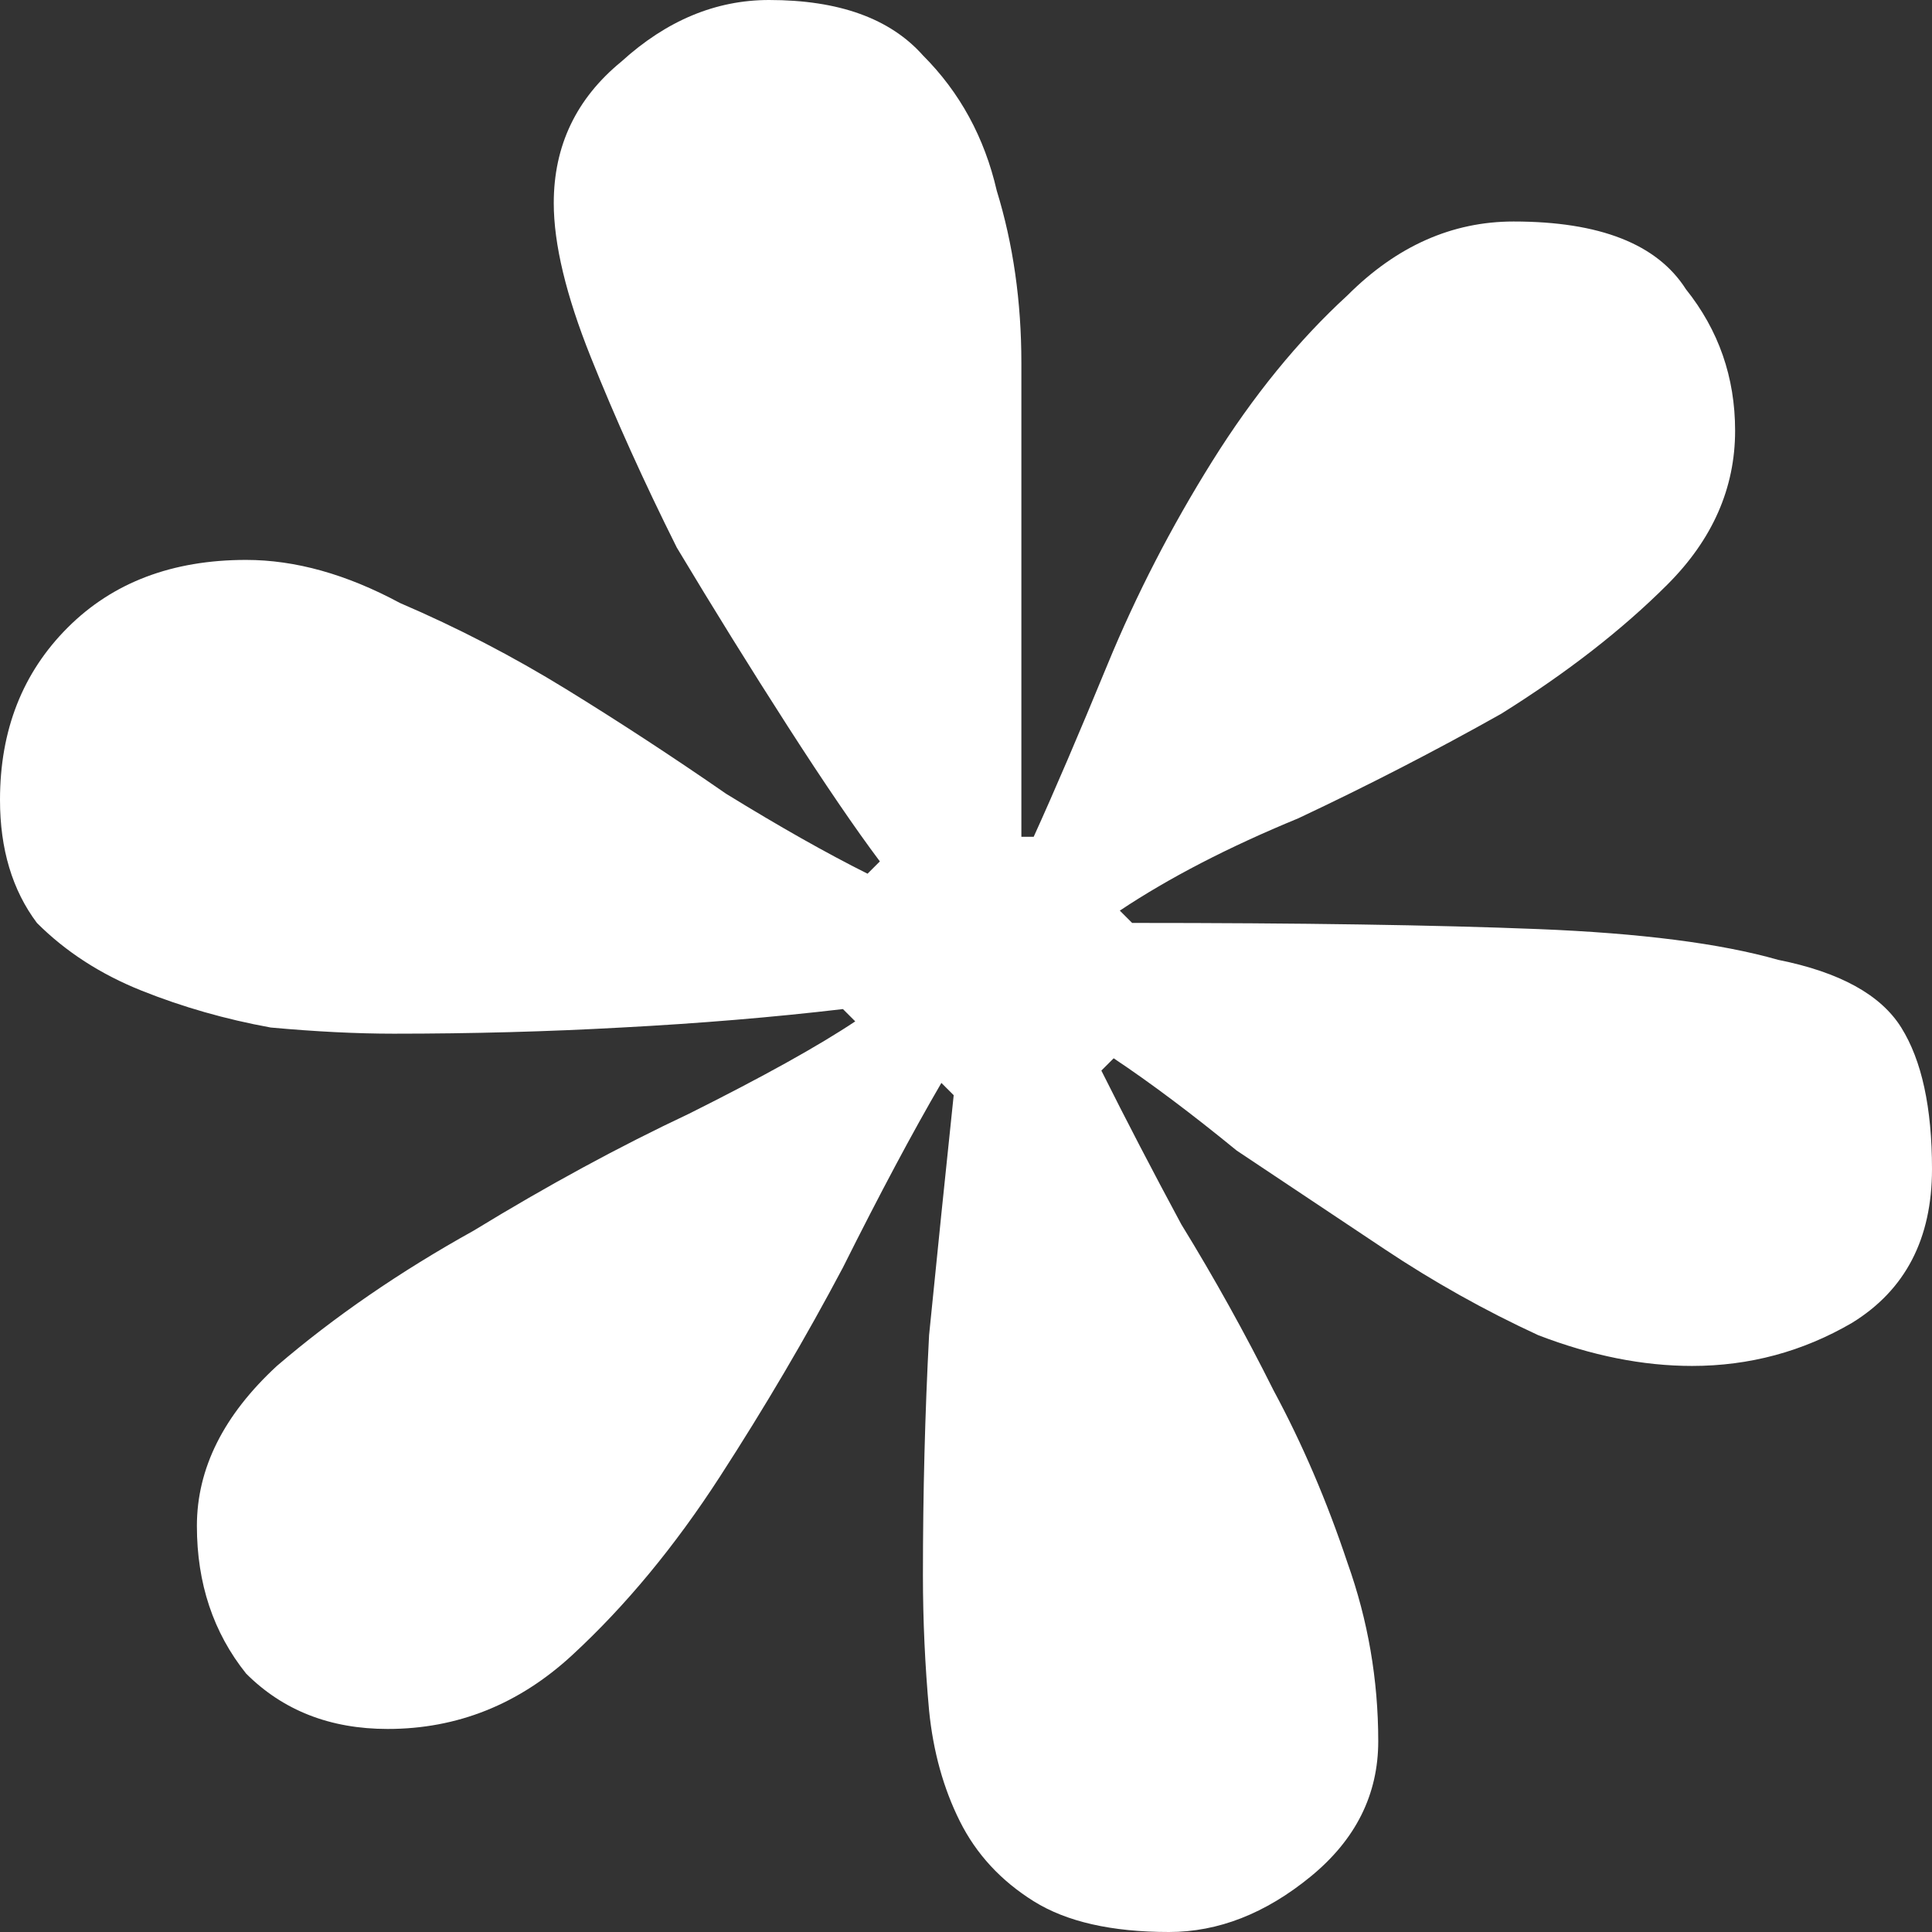 <svg width="2476" height="2476" viewBox="0 0 2476 2476" fill="none" xmlns="http://www.w3.org/2000/svg">
<rect x="0" y="0" width="2476" height="2476" fill="#333333" stroke="none"/>
<path d="M1308.97 1072.41H1324.74C1351.02 1014.58 1382.56 940.985 1419.36 851.618C1456.16 762.251 1500.85 675.512 1553.41 591.402C1605.98 507.291 1663.81 436.323 1726.89 378.497C1789.97 315.414 1860.94 283.873 1939.8 283.873C2050.19 283.873 2123.79 312.786 2160.59 370.612C2202.64 423.181 2223.67 483.635 2223.67 551.975C2223.67 625.571 2194.76 691.283 2136.93 749.108C2079.1 806.934 2008.14 862.132 1924.03 914.701C1839.92 962.013 1753.18 1006.7 1663.81 1048.75C1574.44 1085.55 1498.22 1124.98 1435.13 1167.03L1450.9 1182.8C1666.44 1182.8 1839.92 1185.43 1971.34 1190.69C2102.76 1195.94 2205.27 1209.09 2278.87 1230.11C2357.72 1245.89 2410.29 1274.8 2436.57 1316.85C2462.86 1358.91 2476 1419.36 2476 1498.22C2476 1587.58 2441.83 1653.3 2373.49 1695.35C2310.41 1732.15 2242.07 1750.55 2168.47 1750.55C2105.39 1750.55 2039.68 1737.41 1971.34 1711.12C1903 1679.58 1837.29 1642.78 1774.2 1600.73C1711.12 1558.67 1648.04 1516.62 1584.96 1474.56C1527.13 1427.25 1474.56 1387.82 1427.25 1356.28L1411.48 1372.05C1443.02 1435.13 1477.19 1500.85 1513.99 1569.18C1556.04 1637.52 1595.47 1708.49 1632.27 1782.09C1669.07 1850.43 1700.61 1924.03 1726.89 2002.88C1753.18 2076.48 1766.32 2152.7 1766.32 2231.55C1766.32 2299.89 1737.41 2357.72 1679.58 2405.03C1621.75 2452.34 1561.3 2476 1498.22 2476C1424.62 2476 1366.79 2462.86 1324.74 2436.57C1282.68 2410.29 1251.14 2376.12 1230.11 2334.06C1209.09 2292.01 1195.94 2244.7 1190.69 2192.13C1185.43 2134.3 1182.8 2076.48 1182.8 2018.65C1182.8 1913.51 1185.43 1811 1190.69 1711.12C1201.2 1605.98 1211.72 1503.47 1222.23 1403.59L1206.46 1387.82C1169.66 1450.9 1127.61 1529.76 1080.29 1624.38C1032.98 1713.75 980.412 1803.12 922.586 1892.48C864.76 1981.85 801.677 2058.08 733.338 2121.16C664.998 2184.24 586.144 2215.78 496.777 2215.78C423.181 2215.78 362.726 2192.13 315.414 2144.82C273.359 2092.25 252.331 2029.16 252.331 1955.57C252.331 1881.97 286.501 1813.63 354.841 1750.55C428.437 1687.47 512.548 1629.64 607.172 1577.07C701.796 1519.24 793.792 1469.3 883.159 1427.25C977.784 1379.94 1048.75 1340.51 1096.06 1308.97L1080.29 1293.2C990.926 1303.71 896.301 1311.6 796.42 1316.85C701.796 1322.11 604.544 1324.74 504.662 1324.74C457.35 1324.74 404.781 1322.11 346.955 1316.85C289.13 1306.34 233.932 1290.57 181.363 1269.54C128.794 1248.51 84.111 1219.6 47.312 1182.8C15.771 1140.75 0 1088.18 0 1025.1C0 935.728 28.913 862.132 86.739 804.306C144.565 746.48 220.79 717.567 315.414 717.567C378.497 717.567 444.208 735.966 512.548 772.765C586.144 804.306 657.113 841.104 725.452 883.159C793.792 925.214 862.132 969.898 930.471 1017.21C998.811 1059.27 1059.27 1093.44 1111.83 1119.72L1127.61 1103.95C1096.06 1061.89 1056.64 1004.07 1009.32 930.471C962.013 856.875 914.701 780.65 867.389 701.796C825.333 617.686 788.535 536.204 756.994 457.35C725.452 378.497 709.682 312.786 709.682 260.217C709.682 186.62 738.594 126.166 796.42 78.854C854.246 26.285 917.329 0 985.669 0C1075.04 0 1140.75 23.656 1182.8 70.968C1230.11 118.28 1261.66 176.106 1277.43 244.446C1298.45 312.786 1308.97 386.382 1308.97 465.236C1308.97 544.089 1308.97 615.057 1308.97 678.14V1072.41Z" fill="white"/>
</svg>
